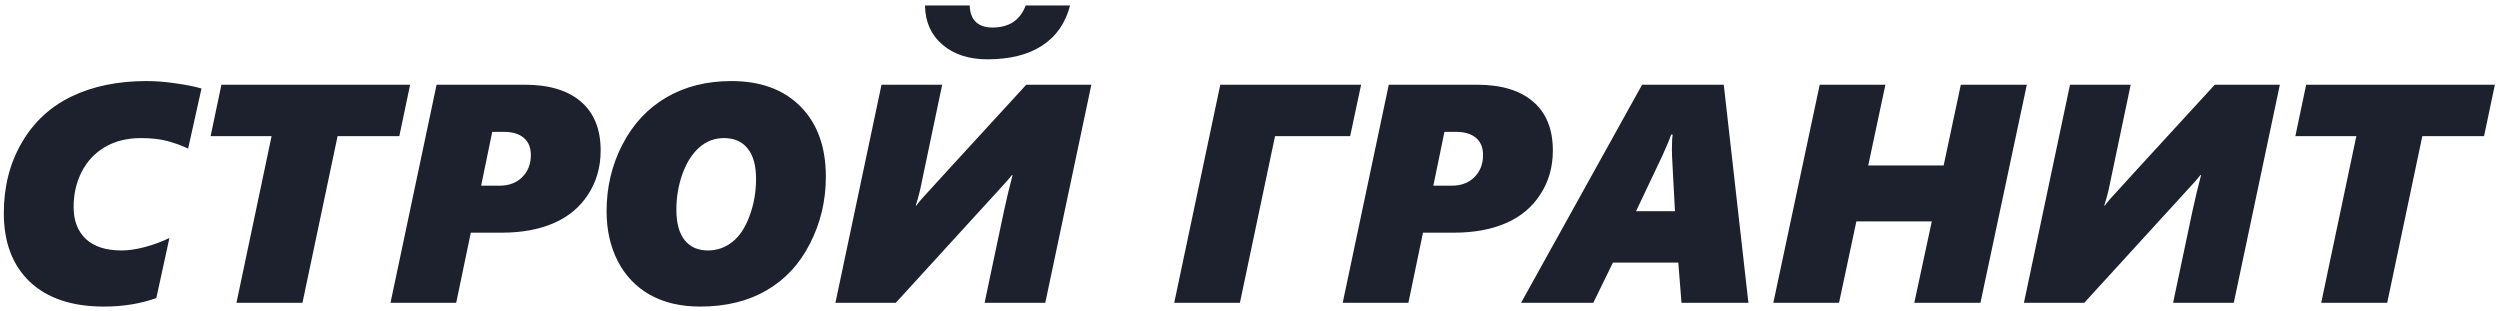 <svg width="289" height="36" viewBox="0 0 289 36" fill="none" xmlns="http://www.w3.org/2000/svg">
<path d="M21.746 17.176C21.031 16.836 20.246 16.549 19.391 16.314C18.535 16.08 17.498 15.963 16.279 15.963C14.685 15.963 13.303 16.309 12.131 17C10.971 17.68 10.074 18.635 9.441 19.865C8.82 21.084 8.51 22.443 8.51 23.943C8.51 25.514 8.984 26.744 9.934 27.635C10.883 28.514 12.254 28.953 14.047 28.953C14.844 28.953 15.734 28.824 16.719 28.566C17.703 28.309 18.658 27.957 19.584 27.512L18.072 34.455C16.244 35.111 14.229 35.44 12.025 35.44C8.322 35.44 5.463 34.484 3.447 32.574C1.443 30.664 0.441 28.016 0.441 24.629C0.441 21.594 1.127 18.893 2.498 16.525C3.869 14.146 5.785 12.359 8.246 11.164C10.719 9.969 13.613 9.371 16.93 9.371C17.996 9.371 19.121 9.459 20.305 9.635C21.488 9.799 22.484 9.998 23.293 10.232L21.746 17.176ZM46.162 15.734H39.025L34.965 35H27.336L31.396 15.734H24.348L25.596 9.793H47.41L46.162 15.734ZM69.436 17.404C69.436 19.303 68.955 20.99 67.994 22.467C67.045 23.943 65.721 25.051 64.022 25.789C62.322 26.527 60.324 26.896 58.027 26.896H54.424L52.736 35H45.143L50.469 9.793H60.647C63.482 9.793 65.656 10.449 67.168 11.762C68.68 13.062 69.436 14.943 69.436 17.404ZM61.367 17.932C61.367 17.064 61.098 16.402 60.559 15.945C60.02 15.477 59.246 15.242 58.238 15.242H56.902L55.619 21.465H57.746C58.836 21.465 59.709 21.137 60.365 20.48C61.033 19.812 61.367 18.963 61.367 17.932ZM95.469 20.428C95.469 23.193 94.859 25.766 93.641 28.145C92.434 30.523 90.752 32.334 88.596 33.576C86.451 34.818 83.897 35.44 80.932 35.44C78.682 35.44 76.742 34.982 75.113 34.068C73.496 33.143 72.26 31.842 71.404 30.166C70.549 28.49 70.121 26.574 70.121 24.418C70.121 21.629 70.736 19.051 71.967 16.684C73.197 14.316 74.891 12.506 77.047 11.252C79.203 9.998 81.705 9.371 84.553 9.371C87.939 9.371 90.606 10.355 92.551 12.324C94.496 14.293 95.469 16.994 95.469 20.428ZM87.4 20.674C87.4 19.139 87.078 17.973 86.434 17.176C85.801 16.367 84.887 15.963 83.691 15.963C82.59 15.963 81.629 16.332 80.809 17.07C79.988 17.809 79.344 18.834 78.875 20.146C78.418 21.447 78.189 22.812 78.189 24.242C78.189 25.801 78.512 26.979 79.156 27.775C79.801 28.561 80.691 28.953 81.828 28.953C82.883 28.953 83.826 28.625 84.658 27.969C85.49 27.312 86.152 26.316 86.644 24.98C87.148 23.633 87.4 22.197 87.4 20.674ZM120.834 35H113.82L116.053 24.418C116.369 22.953 116.703 21.559 117.055 20.234H116.984C116.797 20.469 116.586 20.721 116.352 20.99C116.117 21.248 111.852 25.918 103.555 35H96.576L101.902 9.793H108.916L106.543 21.096C106.379 21.975 106.15 22.865 105.857 23.768H105.928C106.045 23.592 106.256 23.328 106.561 22.977C106.865 22.625 110.891 18.23 118.637 9.793H126.16L120.834 35ZM112.098 0.635C112.121 1.467 112.355 2.1 112.801 2.533C113.258 2.967 113.896 3.184 114.717 3.184C116.65 3.184 117.934 2.334 118.566 0.635H123.699C123.172 2.674 122.094 4.221 120.465 5.275C118.848 6.33 116.738 6.857 114.137 6.857C111.992 6.857 110.258 6.289 108.934 5.152C107.621 4.016 106.953 2.51 106.93 0.635H112.098ZM156.078 15.734H147.395L143.334 35H135.74L141.066 9.793H157.344L156.078 15.734ZM179.51 17.404C179.51 19.303 179.029 20.99 178.068 22.467C177.119 23.943 175.795 25.051 174.096 25.789C172.396 26.527 170.398 26.896 168.102 26.896H164.498L162.811 35H155.217L160.543 9.793H170.721C173.557 9.793 175.73 10.449 177.242 11.762C178.754 13.062 179.51 14.943 179.51 17.404ZM171.441 17.932C171.441 17.064 171.172 16.402 170.633 15.945C170.094 15.477 169.32 15.242 168.312 15.242H166.977L165.693 21.465H167.82C168.91 21.465 169.783 21.137 170.439 20.48C171.107 19.812 171.441 18.963 171.441 17.932ZM194.381 35L194.012 30.359H186.453L184.186 35H175.836L189.828 9.793H199.268L202.115 35H194.381ZM193.273 17.281C193.273 16.484 193.303 15.91 193.361 15.559H193.186L192.852 16.438L192.184 17.967L189.125 24.418H193.625L193.291 18.107L193.273 17.281ZM228.939 35H221.293L223.314 25.596H214.596L212.592 35H204.998L210.359 9.793H217.953L215.967 19.127H224.686L226.672 9.793H234.301L228.939 35ZM258.225 35H251.211L253.443 24.418C253.76 22.953 254.094 21.559 254.445 20.234H254.375C254.188 20.469 253.977 20.721 253.742 20.99C253.508 21.248 249.242 25.918 240.945 35H233.967L239.293 9.793H246.307L243.934 21.096C243.77 21.975 243.541 22.865 243.248 23.768H243.318C243.436 23.592 243.646 23.328 243.951 22.977C244.256 22.625 248.281 18.23 256.027 9.793H263.551L258.225 35ZM287.158 15.734H280.021L275.961 35H268.332L272.393 15.734H265.344L266.592 9.793H288.406L287.158 15.734Z" fill="#1D202D"/>
</svg>
